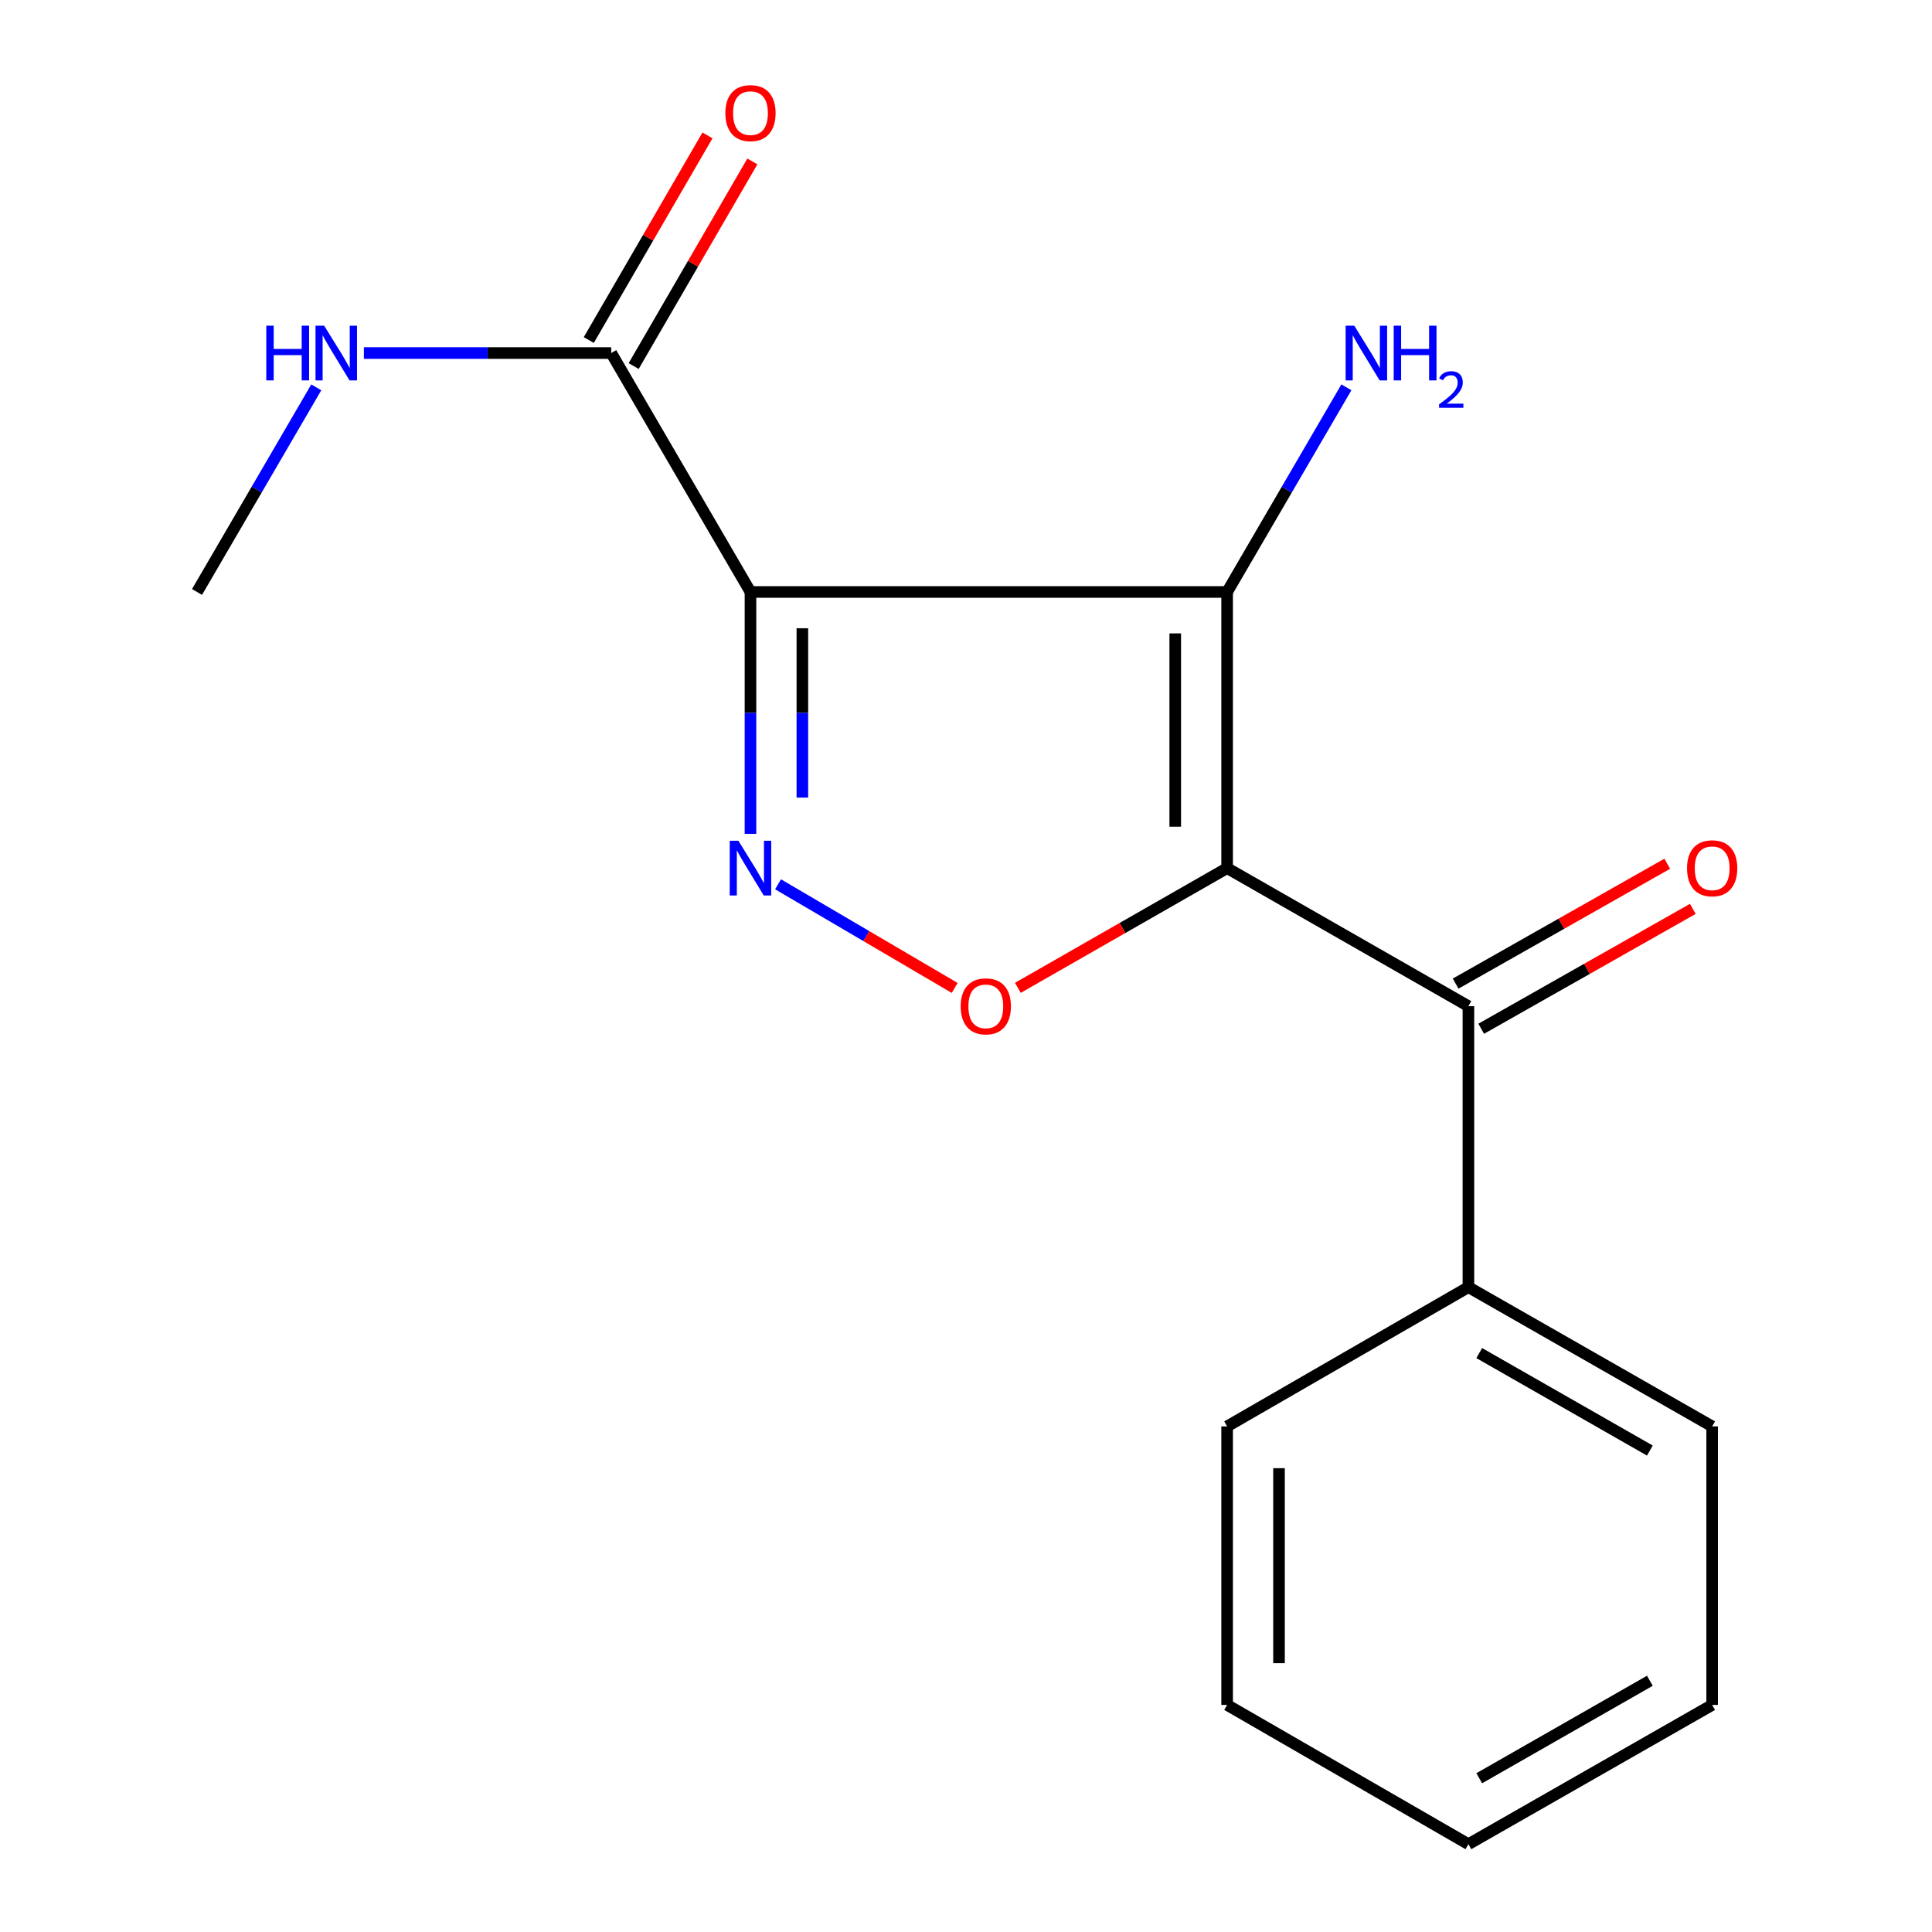 <?xml version='1.0' encoding='iso-8859-1'?>
<svg version='1.1' baseProfile='full'
              xmlns='http://www.w3.org/2000/svg'
                      xmlns:rdkit='http://www.rdkit.org/xml'
                      xmlns:xlink='http://www.w3.org/1999/xlink'
                  xml:space='preserve'
width='1000px' height='1000px' viewBox='0 0 1000 1000'>
<!-- END OF HEADER -->
<rect style='opacity:1.0;fill:#FFFFFF;stroke:none' width='1000' height='1000' x='0' y='0'> </rect>
<path class='bond-0' d='M 635.158,449.336 L 635.158,306.405' style='fill:none;fill-rule:evenodd;stroke:#000000;stroke-width:6px;stroke-linecap:butt;stroke-linejoin:miter;stroke-opacity:1' />
<path class='bond-0' d='M 608.302,427.896 L 608.302,327.845' style='fill:none;fill-rule:evenodd;stroke:#000000;stroke-width:6px;stroke-linecap:butt;stroke-linejoin:miter;stroke-opacity:1' />
<path class='bond-3' d='M 635.158,449.336 L 581.003,480.32' style='fill:none;fill-rule:evenodd;stroke:#000000;stroke-width:6px;stroke-linecap:butt;stroke-linejoin:miter;stroke-opacity:1' />
<path class='bond-3' d='M 581.003,480.32 L 526.848,511.305' style='fill:none;fill-rule:evenodd;stroke:#FF0000;stroke-width:6px;stroke-linecap:butt;stroke-linejoin:miter;stroke-opacity:1' />
<path class='bond-4' d='M 635.158,449.336 L 760.05,520.801' style='fill:none;fill-rule:evenodd;stroke:#000000;stroke-width:6px;stroke-linecap:butt;stroke-linejoin:miter;stroke-opacity:1' />
<path class='bond-1' d='M 635.158,306.405 L 388.446,306.405' style='fill:none;fill-rule:evenodd;stroke:#000000;stroke-width:6px;stroke-linecap:butt;stroke-linejoin:miter;stroke-opacity:1' />
<path class='bond-6' d='M 635.158,306.405 L 666.027,253.44' style='fill:none;fill-rule:evenodd;stroke:#000000;stroke-width:6px;stroke-linecap:butt;stroke-linejoin:miter;stroke-opacity:1' />
<path class='bond-6' d='M 666.027,253.44 L 696.896,200.475' style='fill:none;fill-rule:evenodd;stroke:#0000FF;stroke-width:6px;stroke-linecap:butt;stroke-linejoin:miter;stroke-opacity:1' />
<path class='bond-5' d='M 388.446,306.405 L 316.369,182.736' style='fill:none;fill-rule:evenodd;stroke:#000000;stroke-width:6px;stroke-linecap:butt;stroke-linejoin:miter;stroke-opacity:1' />
<path class='bond-17' d='M 388.446,306.405 L 388.446,369.004' style='fill:none;fill-rule:evenodd;stroke:#000000;stroke-width:6px;stroke-linecap:butt;stroke-linejoin:miter;stroke-opacity:1' />
<path class='bond-17' d='M 388.446,369.004 L 388.446,431.602' style='fill:none;fill-rule:evenodd;stroke:#0000FF;stroke-width:6px;stroke-linecap:butt;stroke-linejoin:miter;stroke-opacity:1' />
<path class='bond-17' d='M 415.301,325.185 L 415.301,369.004' style='fill:none;fill-rule:evenodd;stroke:#000000;stroke-width:6px;stroke-linecap:butt;stroke-linejoin:miter;stroke-opacity:1' />
<path class='bond-17' d='M 415.301,369.004 L 415.301,412.823' style='fill:none;fill-rule:evenodd;stroke:#0000FF;stroke-width:6px;stroke-linecap:butt;stroke-linejoin:miter;stroke-opacity:1' />
<path class='bond-2' d='M 402.716,457.708 L 448.425,484.527' style='fill:none;fill-rule:evenodd;stroke:#0000FF;stroke-width:6px;stroke-linecap:butt;stroke-linejoin:miter;stroke-opacity:1' />
<path class='bond-2' d='M 448.425,484.527 L 494.133,511.345' style='fill:none;fill-rule:evenodd;stroke:#FF0000;stroke-width:6px;stroke-linecap:butt;stroke-linejoin:miter;stroke-opacity:1' />
<path class='bond-7' d='M 766.668,532.484 L 821.436,501.46' style='fill:none;fill-rule:evenodd;stroke:#000000;stroke-width:6px;stroke-linecap:butt;stroke-linejoin:miter;stroke-opacity:1' />
<path class='bond-7' d='M 821.436,501.46 L 876.204,470.436' style='fill:none;fill-rule:evenodd;stroke:#FF0000;stroke-width:6px;stroke-linecap:butt;stroke-linejoin:miter;stroke-opacity:1' />
<path class='bond-7' d='M 753.432,509.117 L 808.2,478.093' style='fill:none;fill-rule:evenodd;stroke:#000000;stroke-width:6px;stroke-linecap:butt;stroke-linejoin:miter;stroke-opacity:1' />
<path class='bond-7' d='M 808.2,478.093 L 862.968,447.07' style='fill:none;fill-rule:evenodd;stroke:#FF0000;stroke-width:6px;stroke-linecap:butt;stroke-linejoin:miter;stroke-opacity:1' />
<path class='bond-8' d='M 760.05,520.801 L 760.05,666.223' style='fill:none;fill-rule:evenodd;stroke:#000000;stroke-width:6px;stroke-linecap:butt;stroke-linejoin:miter;stroke-opacity:1' />
<path class='bond-9' d='M 327.984,189.473 L 358.701,136.516' style='fill:none;fill-rule:evenodd;stroke:#000000;stroke-width:6px;stroke-linecap:butt;stroke-linejoin:miter;stroke-opacity:1' />
<path class='bond-9' d='M 358.701,136.516 L 389.417,83.559' style='fill:none;fill-rule:evenodd;stroke:#FF0000;stroke-width:6px;stroke-linecap:butt;stroke-linejoin:miter;stroke-opacity:1' />
<path class='bond-9' d='M 304.754,175.999 L 335.47,123.042' style='fill:none;fill-rule:evenodd;stroke:#000000;stroke-width:6px;stroke-linecap:butt;stroke-linejoin:miter;stroke-opacity:1' />
<path class='bond-9' d='M 335.47,123.042 L 366.186,70.084' style='fill:none;fill-rule:evenodd;stroke:#FF0000;stroke-width:6px;stroke-linecap:butt;stroke-linejoin:miter;stroke-opacity:1' />
<path class='bond-10' d='M 316.369,182.736 L 252.359,182.736' style='fill:none;fill-rule:evenodd;stroke:#000000;stroke-width:6px;stroke-linecap:butt;stroke-linejoin:miter;stroke-opacity:1' />
<path class='bond-10' d='M 252.359,182.736 L 188.348,182.736' style='fill:none;fill-rule:evenodd;stroke:#0000FF;stroke-width:6px;stroke-linecap:butt;stroke-linejoin:miter;stroke-opacity:1' />
<path class='bond-11' d='M 760.05,666.223 L 886.211,738.3' style='fill:none;fill-rule:evenodd;stroke:#000000;stroke-width:6px;stroke-linecap:butt;stroke-linejoin:miter;stroke-opacity:1' />
<path class='bond-11' d='M 765.652,700.353 L 853.965,750.806' style='fill:none;fill-rule:evenodd;stroke:#000000;stroke-width:6px;stroke-linecap:butt;stroke-linejoin:miter;stroke-opacity:1' />
<path class='bond-12' d='M 760.05,666.223 L 635.158,738.3' style='fill:none;fill-rule:evenodd;stroke:#000000;stroke-width:6px;stroke-linecap:butt;stroke-linejoin:miter;stroke-opacity:1' />
<path class='bond-13' d='M 163.712,200.475 L 132.843,253.44' style='fill:none;fill-rule:evenodd;stroke:#0000FF;stroke-width:6px;stroke-linecap:butt;stroke-linejoin:miter;stroke-opacity:1' />
<path class='bond-13' d='M 132.843,253.44 L 101.973,306.405' style='fill:none;fill-rule:evenodd;stroke:#000000;stroke-width:6px;stroke-linecap:butt;stroke-linejoin:miter;stroke-opacity:1' />
<path class='bond-14' d='M 886.211,738.3 L 886.211,882.469' style='fill:none;fill-rule:evenodd;stroke:#000000;stroke-width:6px;stroke-linecap:butt;stroke-linejoin:miter;stroke-opacity:1' />
<path class='bond-15' d='M 635.158,738.3 L 635.158,882.469' style='fill:none;fill-rule:evenodd;stroke:#000000;stroke-width:6px;stroke-linecap:butt;stroke-linejoin:miter;stroke-opacity:1' />
<path class='bond-15' d='M 662.013,759.925 L 662.013,860.843' style='fill:none;fill-rule:evenodd;stroke:#000000;stroke-width:6px;stroke-linecap:butt;stroke-linejoin:miter;stroke-opacity:1' />
<path class='bond-18' d='M 886.211,882.469 L 760.05,954.545' style='fill:none;fill-rule:evenodd;stroke:#000000;stroke-width:6px;stroke-linecap:butt;stroke-linejoin:miter;stroke-opacity:1' />
<path class='bond-18' d='M 853.965,869.962 L 765.652,920.416' style='fill:none;fill-rule:evenodd;stroke:#000000;stroke-width:6px;stroke-linecap:butt;stroke-linejoin:miter;stroke-opacity:1' />
<path class='bond-16' d='M 635.158,882.469 L 760.05,954.545' style='fill:none;fill-rule:evenodd;stroke:#000000;stroke-width:6px;stroke-linecap:butt;stroke-linejoin:miter;stroke-opacity:1' />
<path  class='atom-3' d='M 382.186 435.176
L 391.466 450.176
Q 392.386 451.656, 393.866 454.336
Q 395.346 457.016, 395.426 457.176
L 395.426 435.176
L 399.186 435.176
L 399.186 463.496
L 395.306 463.496
L 385.346 447.096
Q 384.186 445.176, 382.946 442.976
Q 381.746 440.776, 381.386 440.096
L 381.386 463.496
L 377.706 463.496
L 377.706 435.176
L 382.186 435.176
' fill='#0000FF'/>
<path  class='atom-4' d='M 497.25 520.881
Q 497.25 514.081, 500.61 510.281
Q 503.97 506.481, 510.25 506.481
Q 516.53 506.481, 519.89 510.281
Q 523.25 514.081, 523.25 520.881
Q 523.25 527.761, 519.85 531.681
Q 516.45 535.561, 510.25 535.561
Q 504.01 535.561, 500.61 531.681
Q 497.25 527.801, 497.25 520.881
M 510.25 532.361
Q 514.57 532.361, 516.89 529.481
Q 519.25 526.561, 519.25 520.881
Q 519.25 515.321, 516.89 512.521
Q 514.57 509.681, 510.25 509.681
Q 505.93 509.681, 503.57 512.481
Q 501.25 515.281, 501.25 520.881
Q 501.25 526.601, 503.57 529.481
Q 505.93 532.361, 510.25 532.361
' fill='#FF0000'/>
<path  class='atom-7' d='M 700.975 168.576
L 710.255 183.576
Q 711.175 185.056, 712.655 187.736
Q 714.135 190.416, 714.215 190.576
L 714.215 168.576
L 717.975 168.576
L 717.975 196.896
L 714.095 196.896
L 704.135 180.496
Q 702.975 178.576, 701.735 176.376
Q 700.535 174.176, 700.175 173.496
L 700.175 196.896
L 696.495 196.896
L 696.495 168.576
L 700.975 168.576
' fill='#0000FF'/>
<path  class='atom-7' d='M 721.375 168.576
L 725.215 168.576
L 725.215 180.616
L 739.695 180.616
L 739.695 168.576
L 743.535 168.576
L 743.535 196.896
L 739.695 196.896
L 739.695 183.816
L 725.215 183.816
L 725.215 196.896
L 721.375 196.896
L 721.375 168.576
' fill='#0000FF'/>
<path  class='atom-7' d='M 744.907 195.902
Q 745.594 194.134, 747.231 193.157
Q 748.867 192.154, 751.138 192.154
Q 753.963 192.154, 755.547 193.685
Q 757.131 195.216, 757.131 197.935
Q 757.131 200.707, 755.071 203.294
Q 753.039 205.882, 748.815 208.944
L 757.447 208.944
L 757.447 211.056
L 744.855 211.056
L 744.855 209.287
Q 748.339 206.806, 750.399 204.958
Q 752.484 203.11, 753.487 201.446
Q 754.491 199.783, 754.491 198.067
Q 754.491 196.272, 753.593 195.269
Q 752.695 194.266, 751.138 194.266
Q 749.633 194.266, 748.63 194.873
Q 747.627 195.48, 746.914 196.826
L 744.907 195.902
' fill='#0000FF'/>
<path  class='atom-8' d='M 873.211 449.416
Q 873.211 442.616, 876.571 438.816
Q 879.931 435.016, 886.211 435.016
Q 892.491 435.016, 895.851 438.816
Q 899.211 442.616, 899.211 449.416
Q 899.211 456.296, 895.811 460.216
Q 892.411 464.096, 886.211 464.096
Q 879.971 464.096, 876.571 460.216
Q 873.211 456.336, 873.211 449.416
M 886.211 460.896
Q 890.531 460.896, 892.851 458.016
Q 895.211 455.096, 895.211 449.416
Q 895.211 443.856, 892.851 441.056
Q 890.531 438.216, 886.211 438.216
Q 881.891 438.216, 879.531 441.016
Q 877.211 443.816, 877.211 449.416
Q 877.211 455.136, 879.531 458.016
Q 881.891 460.896, 886.211 460.896
' fill='#FF0000'/>
<path  class='atom-10' d='M 375.446 58.55
Q 375.446 51.75, 378.806 47.95
Q 382.166 44.15, 388.446 44.15
Q 394.726 44.15, 398.086 47.95
Q 401.446 51.75, 401.446 58.55
Q 401.446 65.43, 398.046 69.35
Q 394.646 73.23, 388.446 73.23
Q 382.206 73.23, 378.806 69.35
Q 375.446 65.47, 375.446 58.55
M 388.446 70.03
Q 392.766 70.03, 395.086 67.15
Q 397.446 64.23, 397.446 58.55
Q 397.446 52.99, 395.086 50.19
Q 392.766 47.35, 388.446 47.35
Q 384.126 47.35, 381.766 50.15
Q 379.446 52.95, 379.446 58.55
Q 379.446 64.27, 381.766 67.15
Q 384.126 70.03, 388.446 70.03
' fill='#FF0000'/>
<path  class='atom-11' d='M 137.83 168.576
L 141.67 168.576
L 141.67 180.616
L 156.15 180.616
L 156.15 168.576
L 159.99 168.576
L 159.99 196.896
L 156.15 196.896
L 156.15 183.816
L 141.67 183.816
L 141.67 196.896
L 137.83 196.896
L 137.83 168.576
' fill='#0000FF'/>
<path  class='atom-11' d='M 167.79 168.576
L 177.07 183.576
Q 177.99 185.056, 179.47 187.736
Q 180.95 190.416, 181.03 190.576
L 181.03 168.576
L 184.79 168.576
L 184.79 196.896
L 180.91 196.896
L 170.95 180.496
Q 169.79 178.576, 168.55 176.376
Q 167.35 174.176, 166.99 173.496
L 166.99 196.896
L 163.31 196.896
L 163.31 168.576
L 167.79 168.576
' fill='#0000FF'/>
</svg>
